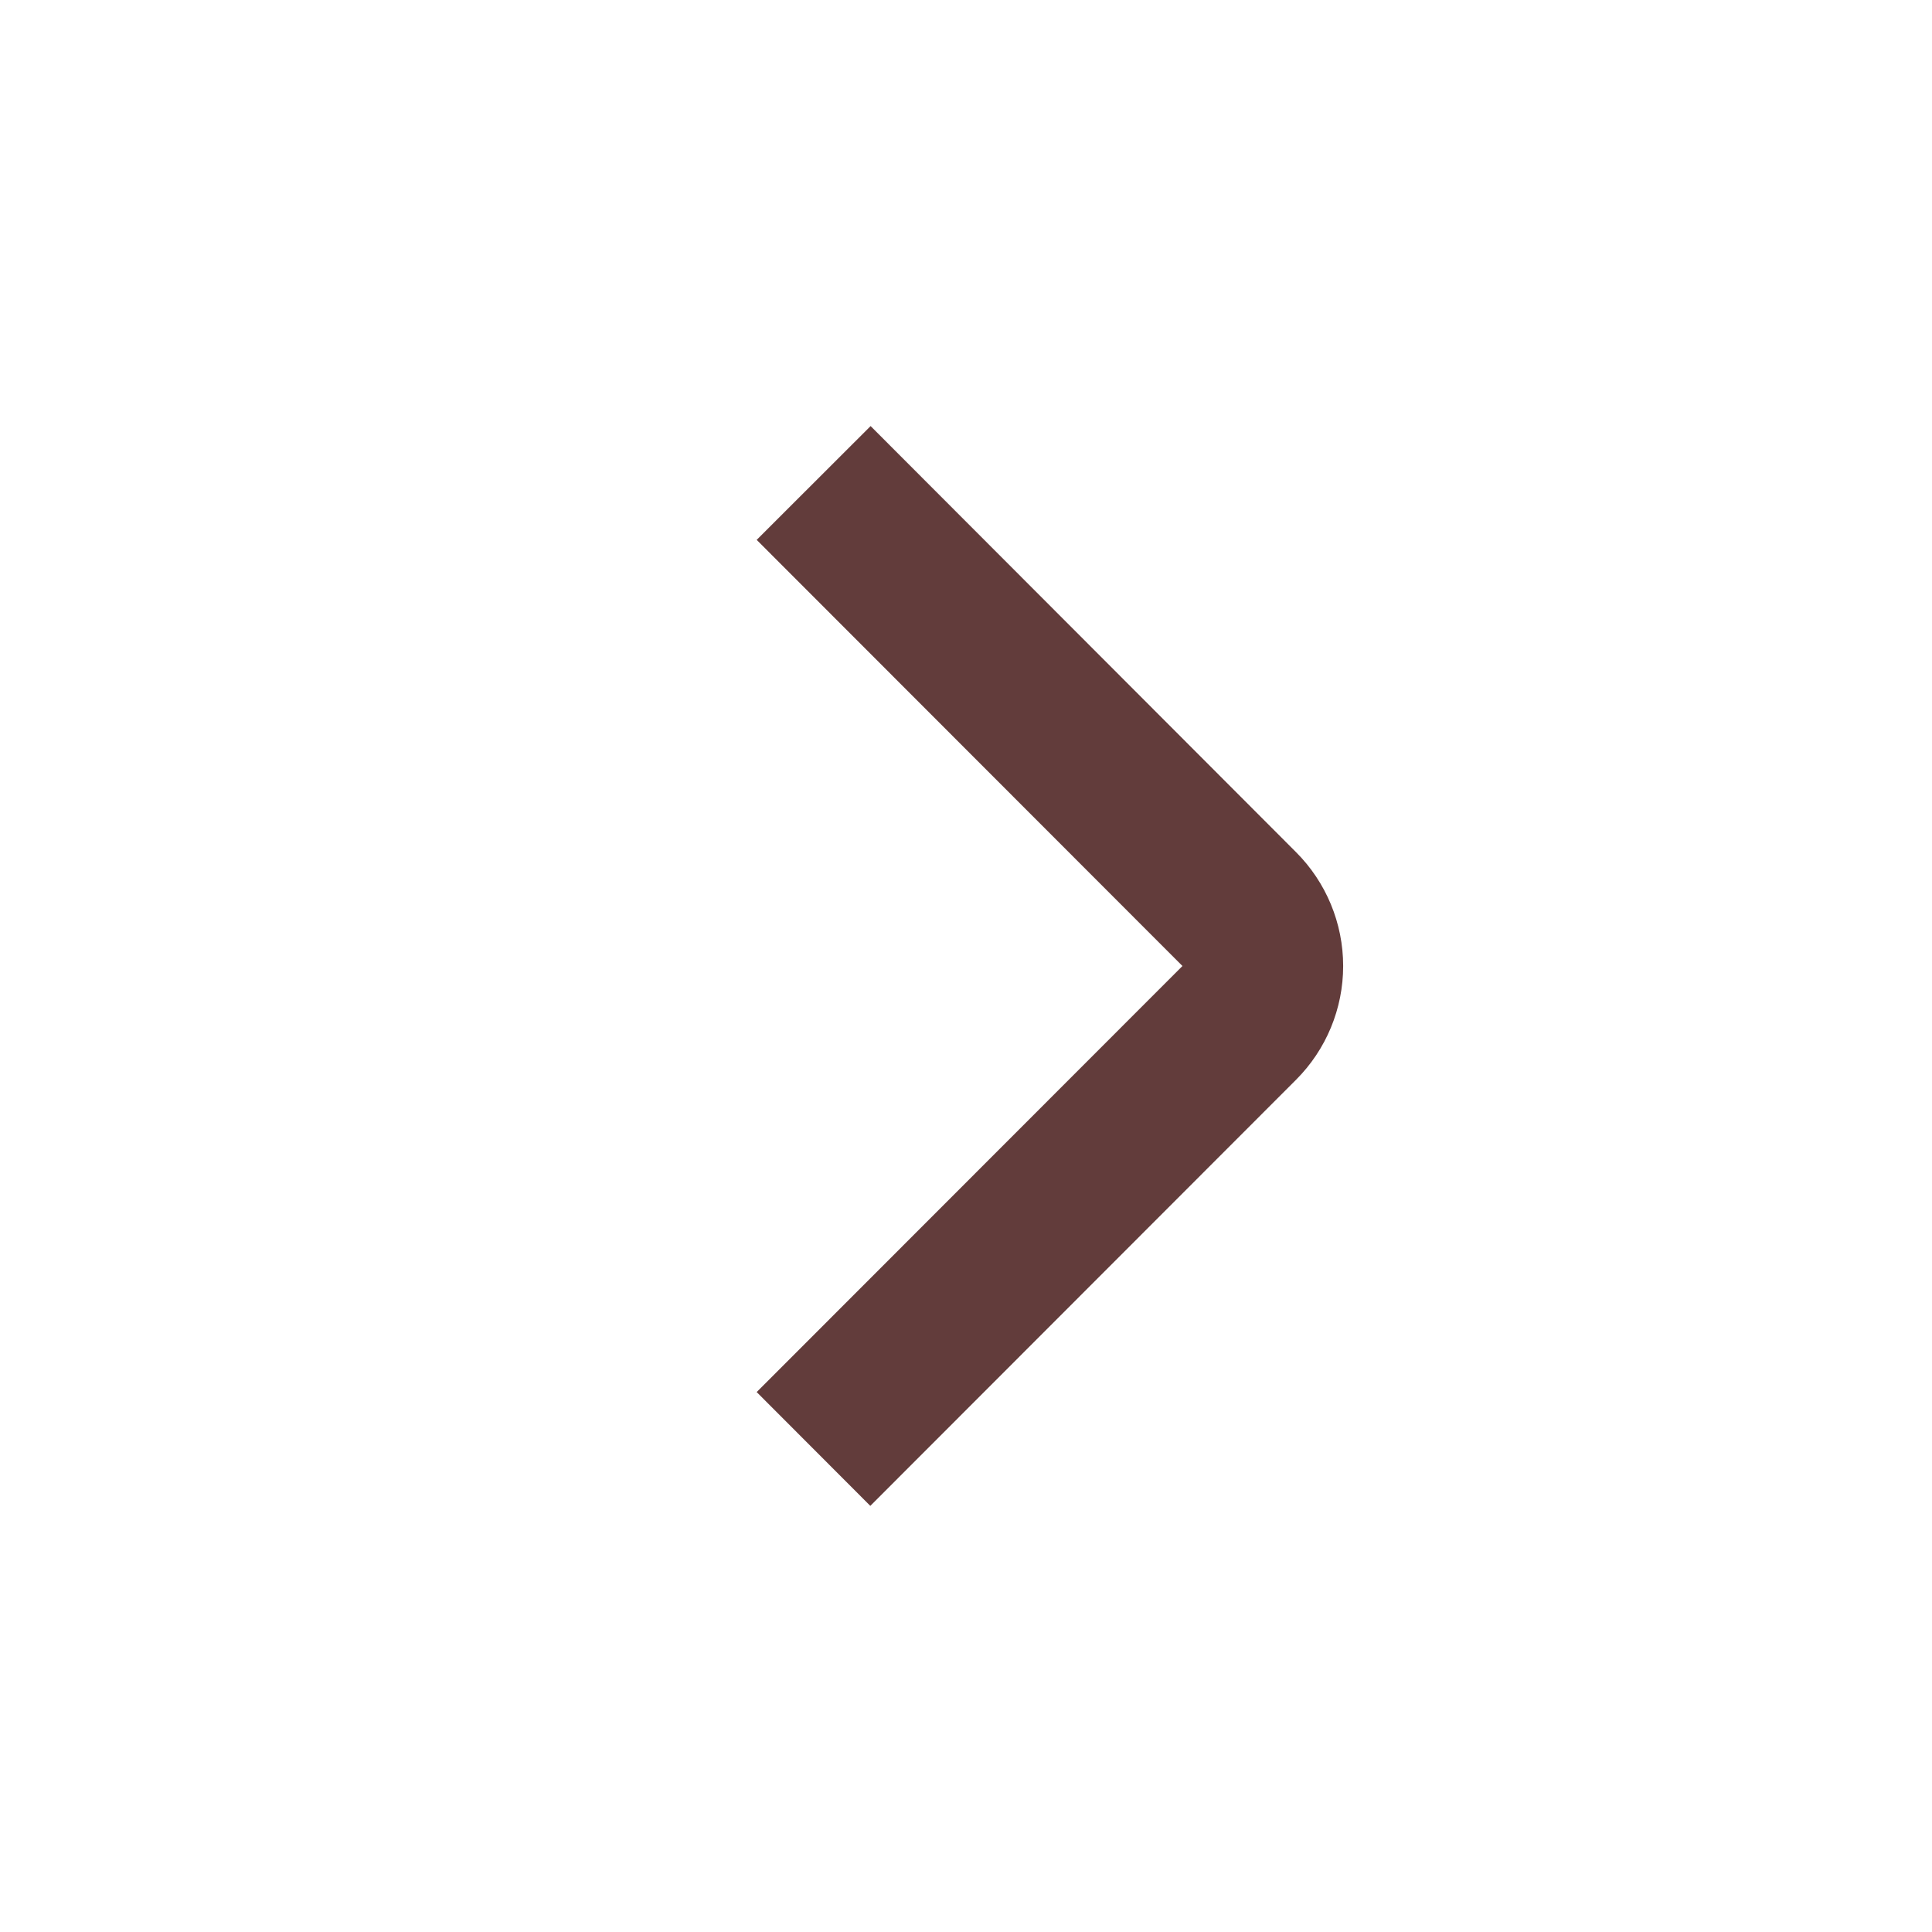 <?xml version="1.0" encoding="UTF-8"?> <svg xmlns="http://www.w3.org/2000/svg" width="32" height="32" viewBox="0 0 32 32" fill="none"><path d="M14.415 24.942L12.533 23.057L19.585 16L12.533 8.942L14.42 7.057L21.466 14.114C21.966 14.614 22.247 15.293 22.247 16C22.247 16.707 21.966 17.385 21.466 17.885L14.415 24.942Z" fill="#623C3B"></path></svg> 